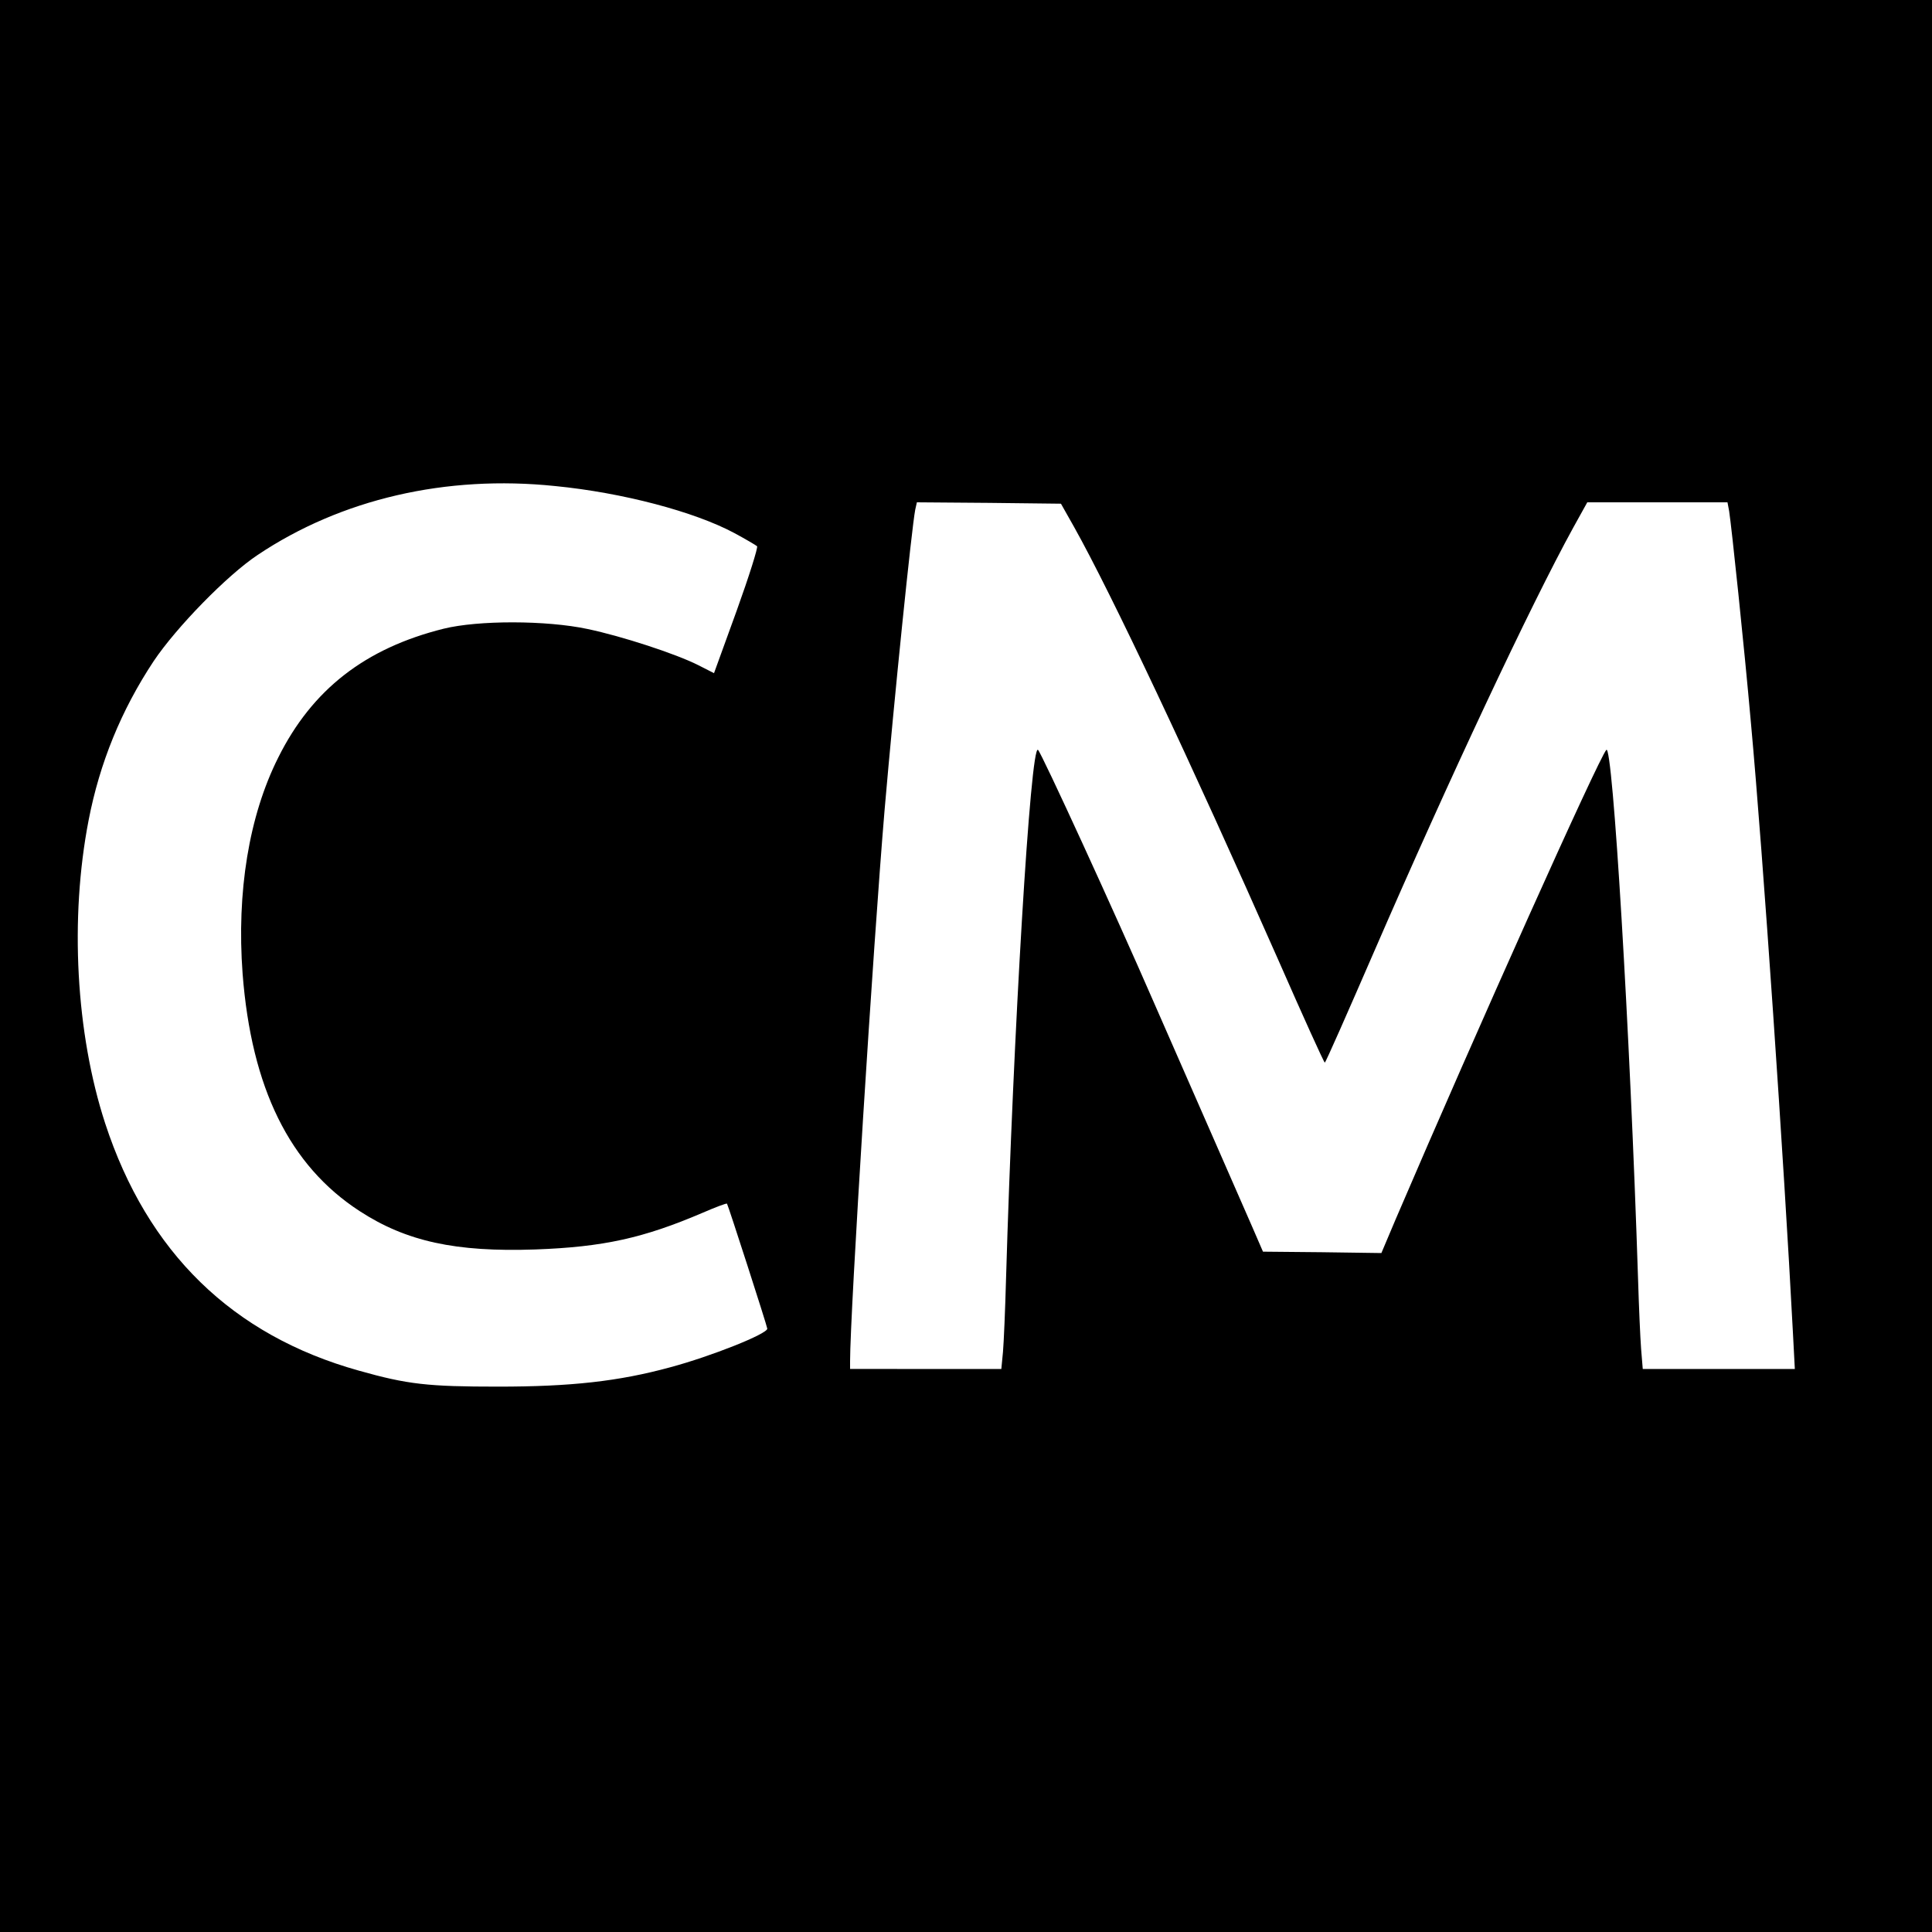 <svg version="1" xmlns="http://www.w3.org/2000/svg" width="933.333" height="933.333" viewBox="0 0 700 700"><path d="M0 350v350h700V0H0v350zm201.1-173.9c24.5 2.4 50.5 9.3 64.9 17 4.1 2.2 7.8 4.4 8.3 4.8.4.4-2.9 10.9-7.4 23.4l-8.2 22.6-5.7-2.9c-8.1-4.1-27.7-10.5-40.1-13.1-15-3.2-39.7-3.2-52.2-.1-28.4 7.1-47.6 22-59.9 46.7-10.6 21.1-15.1 48.7-12.9 78.3 3.2 41.4 17 69.5 42.4 86 16.9 11 34.8 14.9 63.7 13.9 24.6-.9 39.1-4.1 60.6-13.3 4.6-2 8.6-3.5 8.8-3.3.4.5 14.6 44.5 14.6 45.3 0 1.9-20.3 10-35.2 14-18.7 5.1-36 7-62.3 7-25.5 0-32.8-.8-50.5-5.8-45.8-12.8-76.6-42.8-91.9-89.6-10.6-32.5-12.9-74.2-6-109.8 4-20.7 11.8-39.9 23.6-57.7 8.2-12.2 26.5-31 37.6-38.4 30.3-20.3 68.3-29.1 107.8-25zM389.2 191c13.5 24.1 42.1 84.7 73.9 156.7 9 20.5 16.6 37.3 16.9 37.3.3 0 8.3-18.2 17.9-40.3 27-62.2 56.7-125.5 72.1-153.5l5.1-9.2h50.8l.6 3.2c.9 5.8 5.4 48.5 7.9 76.8 4.4 47.9 12 159.5 15.2 220.7l.7 13.3h-55.1l-.6-7.3c-.3-3.9-.8-15.3-1.1-25.2-2.9-89.9-9.2-194.5-11.5-191.8-2.9 3.3-46.9 101.4-76.3 170l-5.2 12.3-21.5-.3-21.4-.2-3.9-9c-2.2-5-7.9-18-12.7-29-4.8-11-15.1-34.4-22.8-52-14.4-33.1-40.7-90.4-42.1-91.8-2.7-2.7-9 103-11.6 191.8-.3 11-.8 22.8-1.1 26.3l-.6 6.2H308v-2.8c0-17.5 8.4-151.1 12.5-199.7 3.5-40.7 9.8-102 11.1-108.8l.6-2.7 26.1.2 26.1.3 4.8 8.5z"/></svg>